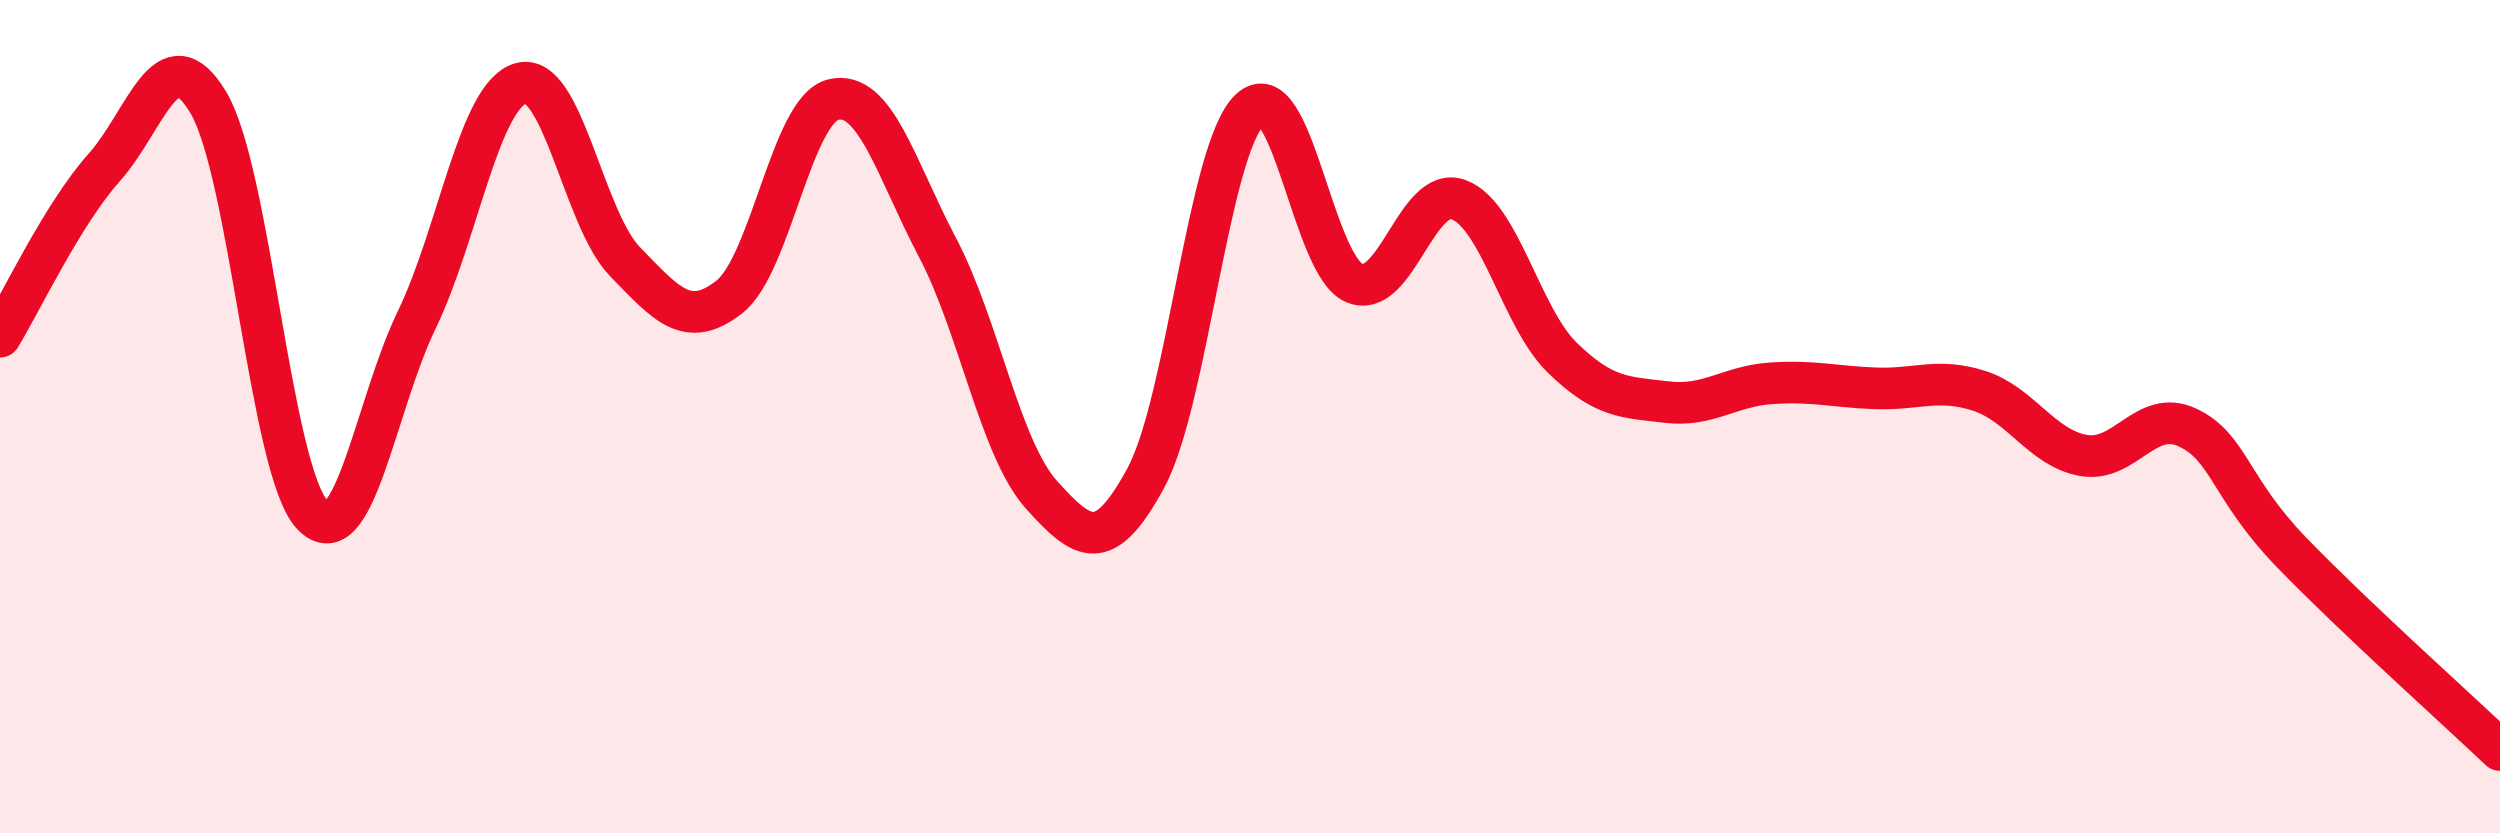 
    <svg width="60" height="20" viewBox="0 0 60 20" xmlns="http://www.w3.org/2000/svg">
      <path
        d="M 0,8.08 C 0.5,7.27 1.5,5.14 2.5,4.02 C 3.5,2.9 4,0.79 5,2.46 C 6,4.13 6.5,11.32 7.5,12.36 C 8.5,13.4 9,9.75 10,7.68 C 11,5.61 11.5,2.28 12.5,2 C 13.5,1.72 14,5.25 15,6.28 C 16,7.31 16.5,7.91 17.5,7.13 C 18.5,6.35 19,2.63 20,2.39 C 21,2.15 21.5,4.04 22.5,5.94 C 23.5,7.84 24,10.77 25,11.88 C 26,12.99 26.5,13.32 27.5,11.47 C 28.5,9.62 29,3.57 30,2.63 C 31,1.69 31.5,6.36 32.5,6.79 C 33.5,7.22 34,4.43 35,4.79 C 36,5.15 36.5,7.62 37.5,8.59 C 38.5,9.56 39,9.53 40,9.65 C 41,9.77 41.5,9.27 42.5,9.2 C 43.5,9.13 44,9.28 45,9.32 C 46,9.36 46.5,9.06 47.5,9.38 C 48.5,9.7 49,10.75 50,10.93 C 51,11.11 51.5,9.79 52.5,10.26 C 53.5,10.73 53.5,11.71 55,13.26 C 56.5,14.81 59,17.05 60,18L60 20L0 20Z"
        fill="#EB0A25"
        opacity="0.1"
        stroke-linecap="round"
        stroke-linejoin="round"
      />
      <path
        d="M 0,8.08 C 0.5,7.27 1.5,5.14 2.5,4.02 C 3.5,2.9 4,0.79 5,2.46 C 6,4.13 6.5,11.32 7.5,12.36 C 8.5,13.4 9,9.75 10,7.68 C 11,5.61 11.5,2.28 12.5,2 C 13.5,1.72 14,5.25 15,6.28 C 16,7.31 16.5,7.91 17.5,7.13 C 18.5,6.35 19,2.63 20,2.39 C 21,2.15 21.5,4.04 22.5,5.94 C 23.5,7.84 24,10.77 25,11.88 C 26,12.99 26.5,13.32 27.5,11.47 C 28.5,9.62 29,3.57 30,2.63 C 31,1.69 31.5,6.36 32.5,6.79 C 33.5,7.22 34,4.43 35,4.79 C 36,5.15 36.5,7.62 37.5,8.59 C 38.5,9.56 39,9.53 40,9.65 C 41,9.77 41.5,9.27 42.5,9.2 C 43.5,9.13 44,9.28 45,9.32 C 46,9.36 46.5,9.06 47.5,9.38 C 48.5,9.7 49,10.75 50,10.93 C 51,11.11 51.5,9.79 52.5,10.26 C 53.5,10.73 53.5,11.71 55,13.26 C 56.5,14.81 59,17.05 60,18"
        stroke="#EB0A25"
        stroke-width="1"
        fill="none"
        stroke-linecap="round"
        stroke-linejoin="round"
      />
    </svg>
  